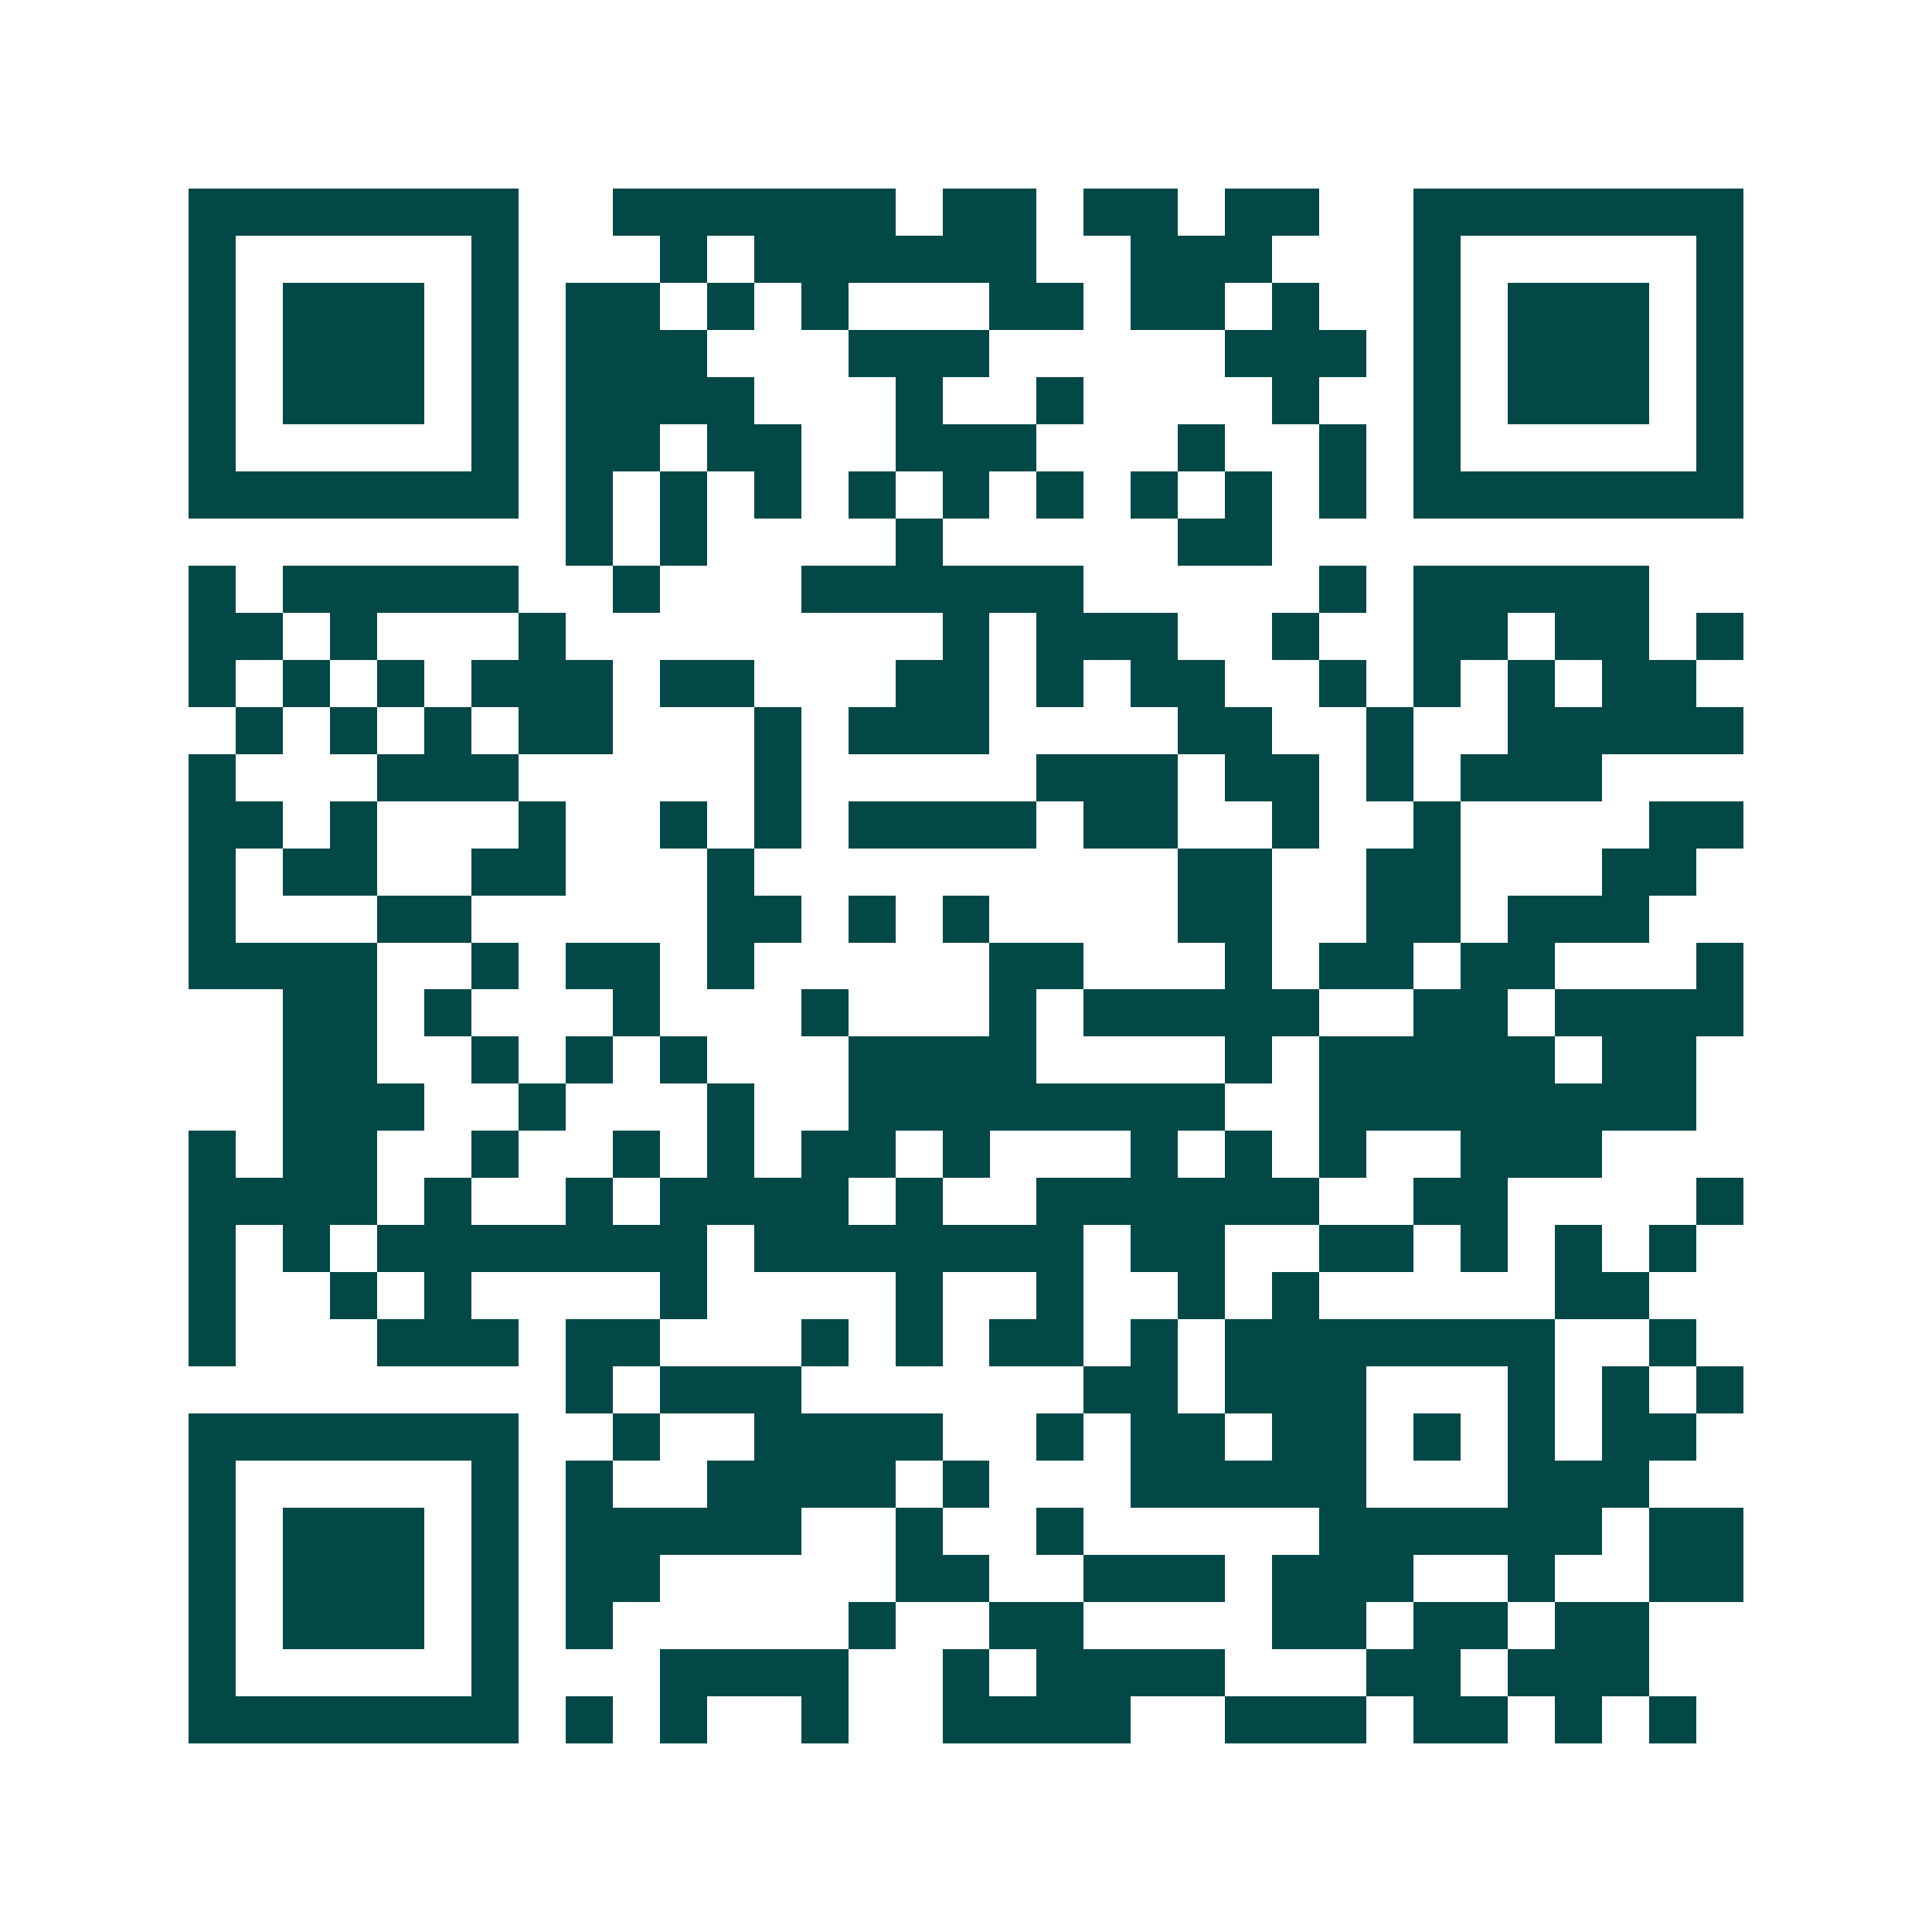 <svg xmlns="http://www.w3.org/2000/svg" width="200" height="200" viewBox="0 0 41 41" shape-rendering="crispEdges"><path fill="#ffffff" d="M0 0h41v41H0z"/><path stroke="#014847" d="M4 4.5h7m2 0h6m1 0h2m1 0h2m1 0h2m2 0h7M4 5.5h1m5 0h1m3 0h1m1 0h6m2 0h3m3 0h1m5 0h1M4 6.5h1m1 0h3m1 0h1m1 0h2m1 0h1m1 0h1m3 0h2m1 0h2m1 0h1m2 0h1m1 0h3m1 0h1M4 7.5h1m1 0h3m1 0h1m1 0h3m3 0h3m5 0h3m1 0h1m1 0h3m1 0h1M4 8.5h1m1 0h3m1 0h1m1 0h4m3 0h1m2 0h1m4 0h1m2 0h1m1 0h3m1 0h1M4 9.5h1m5 0h1m1 0h2m1 0h2m2 0h3m3 0h1m2 0h1m1 0h1m5 0h1M4 10.5h7m1 0h1m1 0h1m1 0h1m1 0h1m1 0h1m1 0h1m1 0h1m1 0h1m1 0h1m1 0h7M12 11.5h1m1 0h1m4 0h1m5 0h2M4 12.5h1m1 0h5m2 0h1m3 0h6m5 0h1m1 0h5M4 13.5h2m1 0h1m3 0h1m8 0h1m1 0h3m2 0h1m2 0h2m1 0h2m1 0h1M4 14.5h1m1 0h1m1 0h1m1 0h3m1 0h2m3 0h2m1 0h1m1 0h2m2 0h1m1 0h1m1 0h1m1 0h2M5 15.5h1m1 0h1m1 0h1m1 0h2m3 0h1m1 0h3m4 0h2m2 0h1m2 0h5M4 16.5h1m3 0h3m5 0h1m5 0h3m1 0h2m1 0h1m1 0h3M4 17.5h2m1 0h1m3 0h1m2 0h1m1 0h1m1 0h4m1 0h2m2 0h1m2 0h1m4 0h2M4 18.5h1m1 0h2m2 0h2m3 0h1m9 0h2m2 0h2m3 0h2M4 19.5h1m3 0h2m5 0h2m1 0h1m1 0h1m4 0h2m2 0h2m1 0h3M4 20.5h4m2 0h1m1 0h2m1 0h1m5 0h2m3 0h1m1 0h2m1 0h2m3 0h1M6 21.5h2m1 0h1m3 0h1m3 0h1m3 0h1m1 0h5m2 0h2m1 0h4M6 22.5h2m2 0h1m1 0h1m1 0h1m3 0h4m4 0h1m1 0h5m1 0h2M6 23.5h3m2 0h1m3 0h1m2 0h8m2 0h8M4 24.5h1m1 0h2m2 0h1m2 0h1m1 0h1m1 0h2m1 0h1m3 0h1m1 0h1m1 0h1m2 0h3M4 25.5h4m1 0h1m2 0h1m1 0h4m1 0h1m2 0h6m2 0h2m4 0h1M4 26.5h1m1 0h1m1 0h7m1 0h7m1 0h2m2 0h2m1 0h1m1 0h1m1 0h1M4 27.5h1m2 0h1m1 0h1m4 0h1m4 0h1m2 0h1m2 0h1m1 0h1m5 0h2M4 28.5h1m3 0h3m1 0h2m3 0h1m1 0h1m1 0h2m1 0h1m1 0h7m2 0h1M12 29.5h1m1 0h3m6 0h2m1 0h3m3 0h1m1 0h1m1 0h1M4 30.5h7m2 0h1m2 0h4m2 0h1m1 0h2m1 0h2m1 0h1m1 0h1m1 0h2M4 31.5h1m5 0h1m1 0h1m2 0h4m1 0h1m3 0h5m3 0h3M4 32.5h1m1 0h3m1 0h1m1 0h5m2 0h1m2 0h1m5 0h6m1 0h2M4 33.5h1m1 0h3m1 0h1m1 0h2m5 0h2m2 0h3m1 0h3m2 0h1m2 0h2M4 34.5h1m1 0h3m1 0h1m1 0h1m5 0h1m2 0h2m4 0h2m1 0h2m1 0h2M4 35.5h1m5 0h1m3 0h4m2 0h1m1 0h4m3 0h2m1 0h3M4 36.5h7m1 0h1m1 0h1m2 0h1m2 0h4m2 0h3m1 0h2m1 0h1m1 0h1"/></svg>
